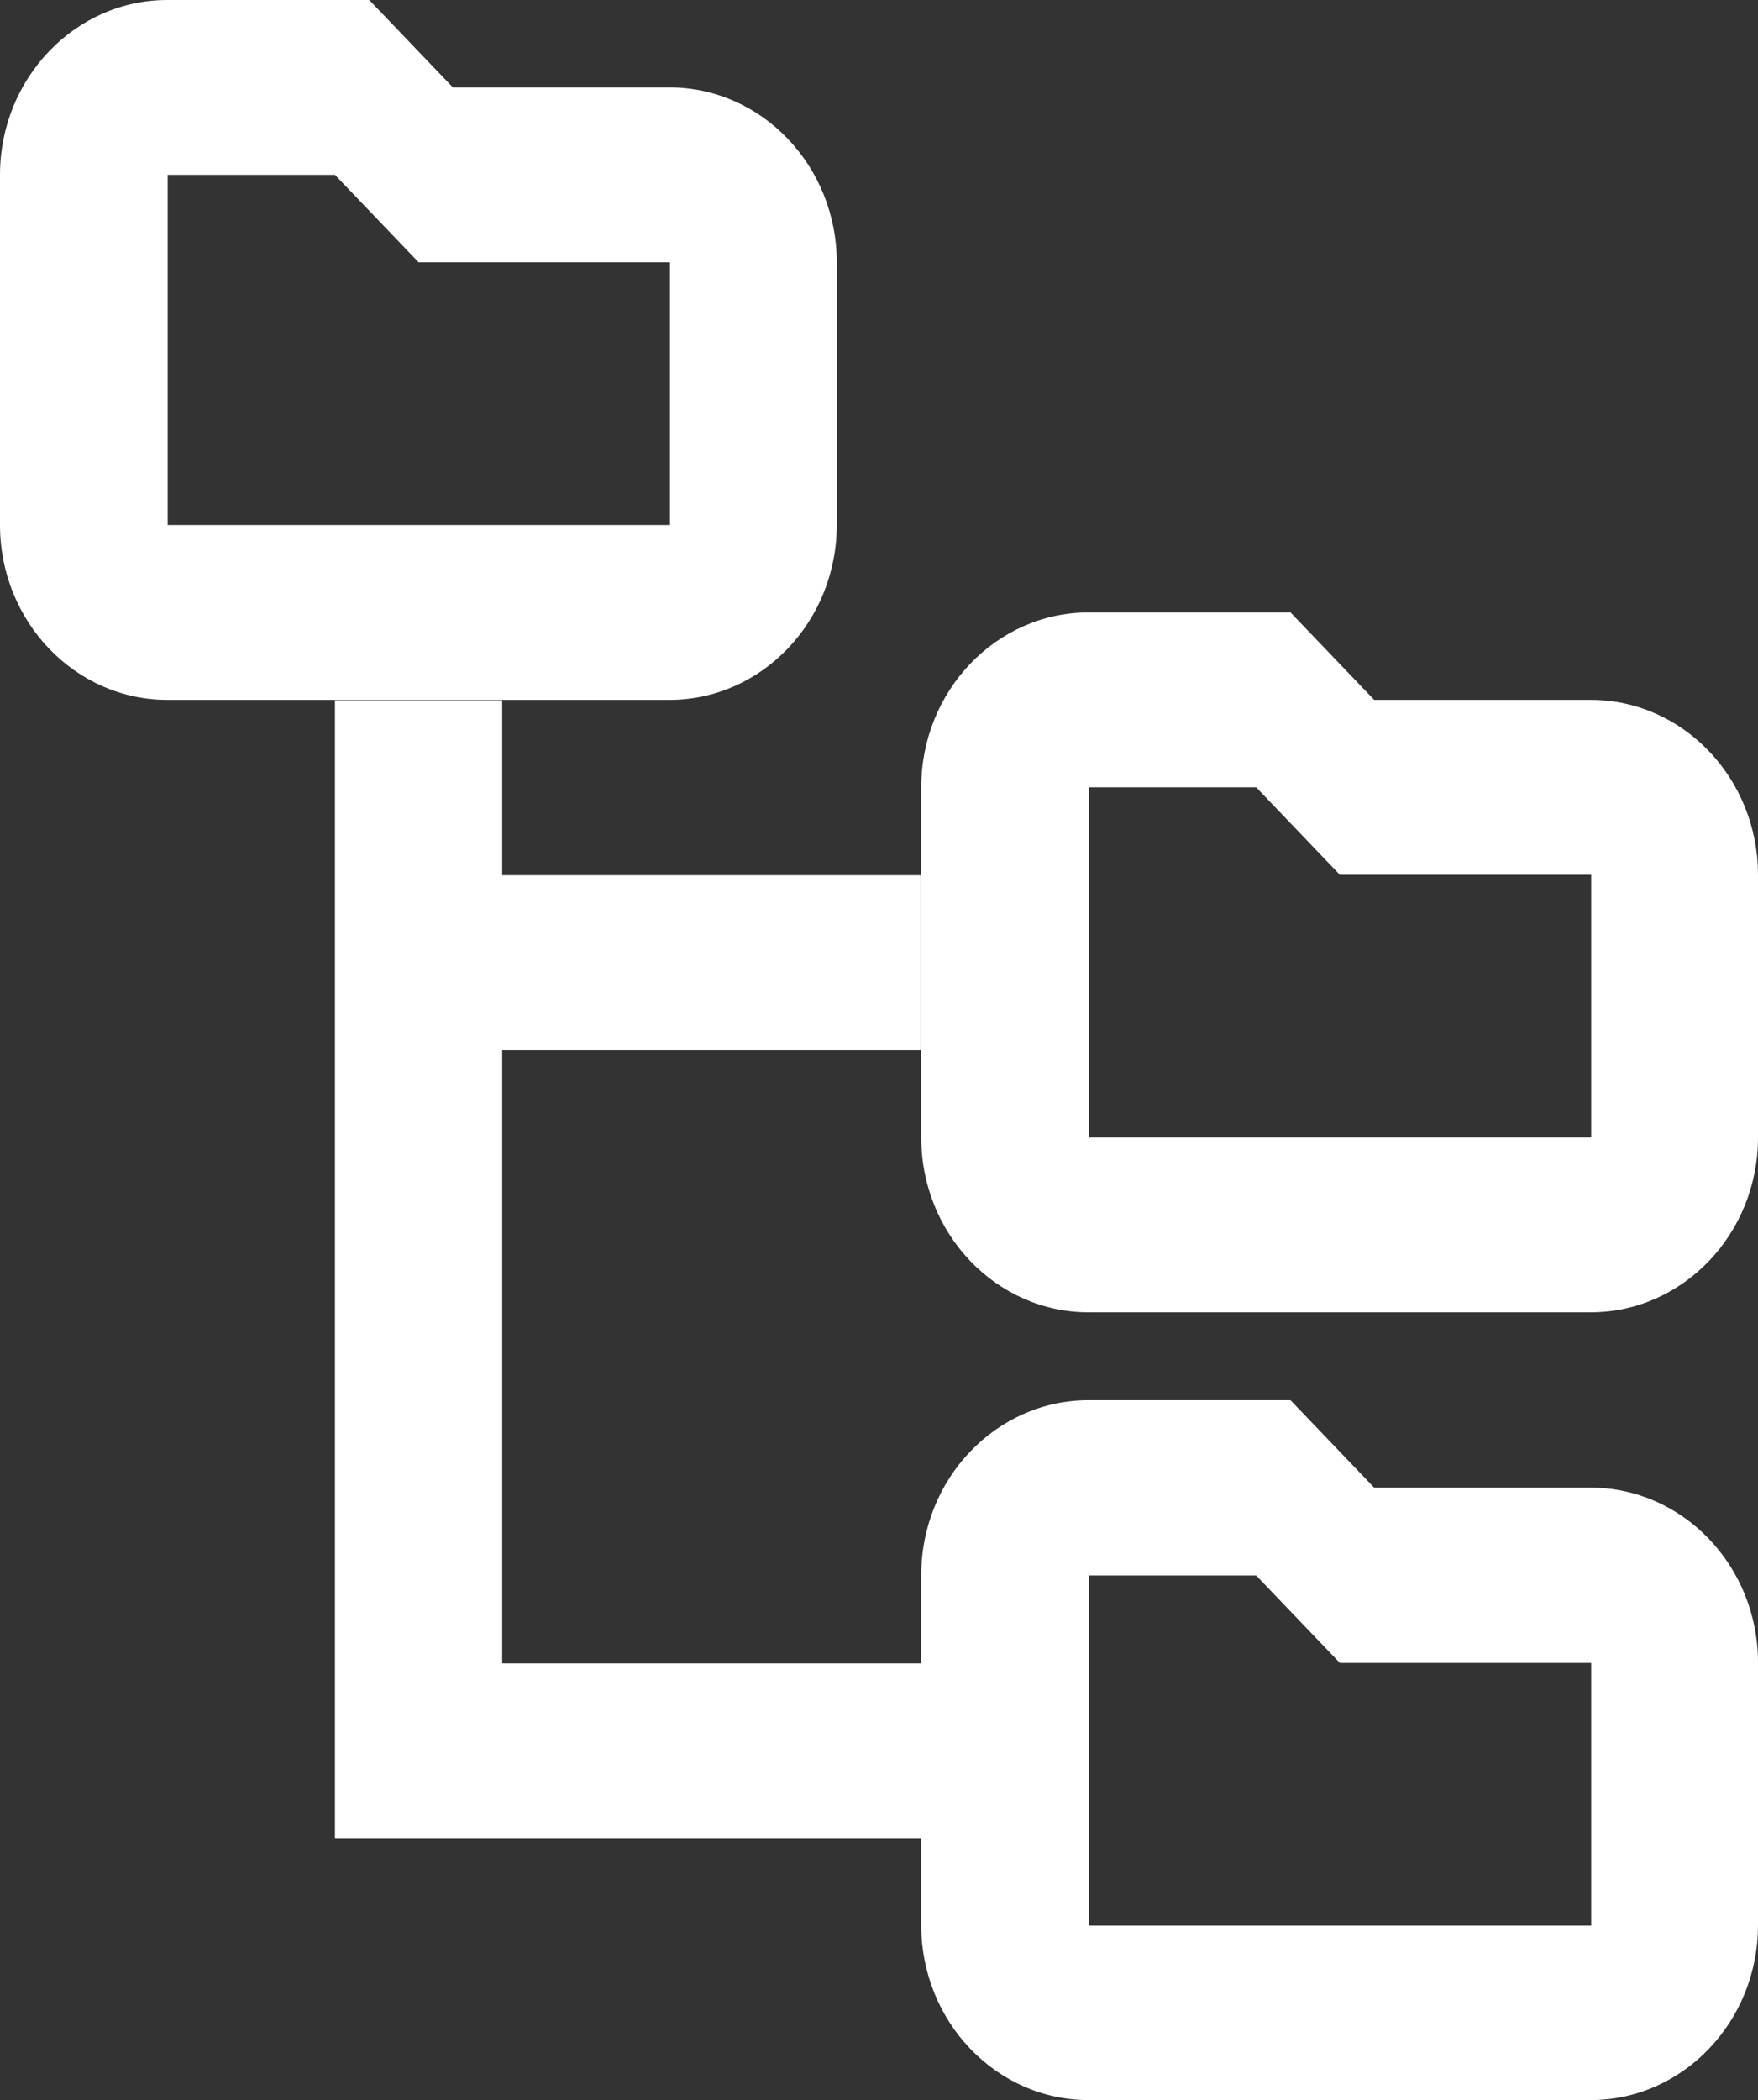 <svg width="36" height="43" viewBox="0 0 36 43" fill="none" xmlns="http://www.w3.org/2000/svg">
<rect x="0" y="0" width="36" height="43" fill="#333333" stroke="none"/>
<path d="M32.584 14.33H28.14L26.427 12.54H22.29C20.402 12.54 18.865 14.147 18.865 16.12V23.29C18.865 25.264 20.402 26.87 22.29 26.87H32.575C34.463 26.87 36 25.264 36 23.29V17.911C36 15.937 34.463 14.33 32.575 14.33M32.584 23.29H22.299V16.12H25.724L27.437 17.911H32.584V23.29ZM32.584 30.46H28.14L26.427 28.67H22.29C20.402 28.67 18.865 30.276 18.865 32.25V39.42C18.865 41.394 20.402 43 22.29 43H32.575C34.463 43 36 41.394 36 39.42V34.04C36 32.066 34.463 30.46 32.575 30.46M32.584 39.429H22.299V32.259H25.724L27.437 34.049H32.584V39.429ZM10.284 34.049V21.5H18.856V17.92H10.284V14.339H6.859V37.639H18.865V34.059H10.293L10.284 34.049ZM13.719 1.79H9.274L7.562 0H3.425C1.537 0 0 1.607 0 3.58V10.75C0 12.724 1.537 14.33 3.425 14.33H13.71C15.598 14.33 17.135 12.724 17.135 10.75V5.37C17.135 3.397 15.598 1.79 13.71 1.79M13.719 10.75H3.434V3.58H6.859L8.572 5.37H13.719V10.75Z" fill="white"/>
</svg>
